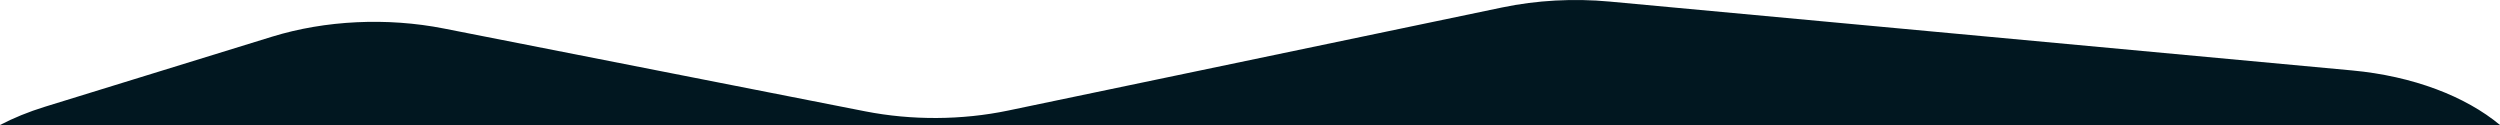 <svg width="1920" height="96" viewBox="0 0 1920 96" fill="none" xmlns="http://www.w3.org/2000/svg">
<path fill-rule="evenodd" clip-rule="evenodd" d="M1920 95.999L8.39249e-06 95.999C10.344 90.599 21.878 85.875 34.487 81.985L209.037 28.15C249.863 15.574 297.221 13.313 340.789 21.872L664.562 85.517C700.243 92.524 738.727 92.319 774.192 84.919L1153.73 5.708C1180.2 0.177 1208.49 -1.356 1236.16 1.204L1806.33 54.087C1853.18 58.429 1893.52 73.977 1920 95.999Z" fill="#011720"/>
</svg>

